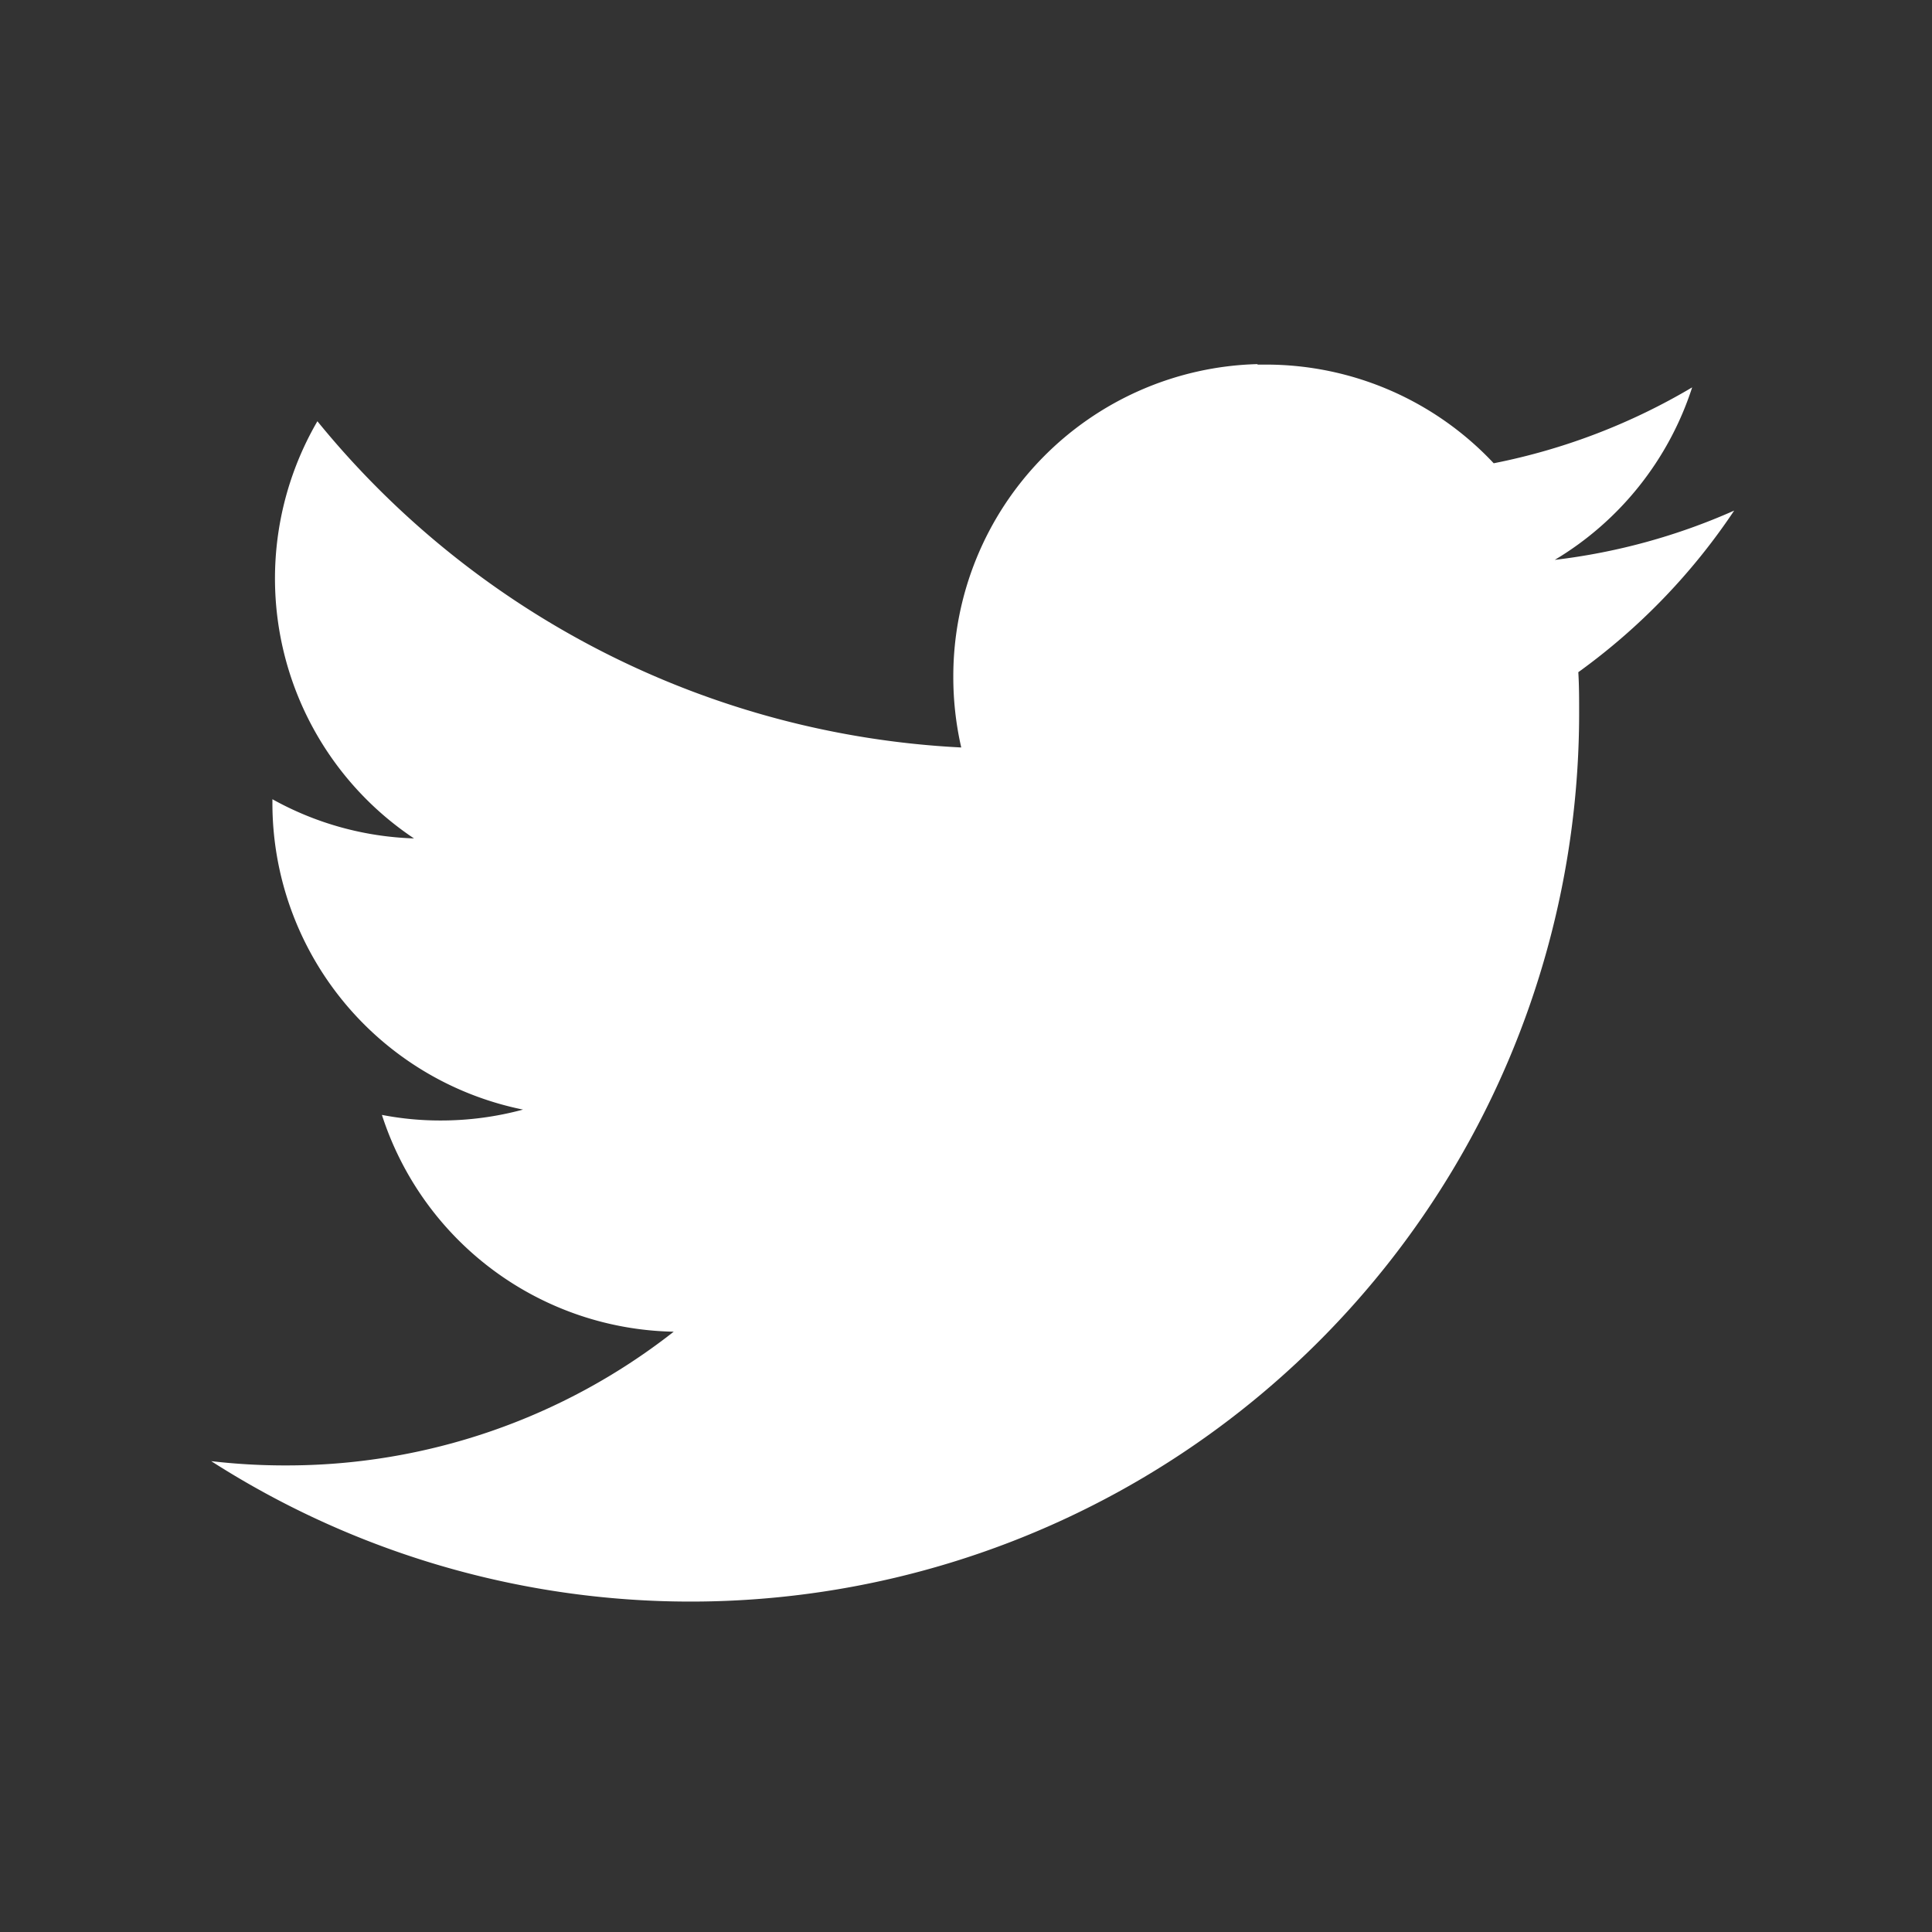 <svg xmlns="http://www.w3.org/2000/svg" viewBox="0 0 28 28"><rect x="0" y="0" width="28" height="28" fill="#333333" stroke="none"/><defs><style>.cls-1{fill:#fff;}.cls-2{fill:none;}</style></defs><g id="レイヤー_2" data-name="レイヤー 2"><g id="レイヤー_1-2" data-name="レイヤー 1"><g id="layer1"><path id="rect2989" class="cls-1" d="M18.225,5.277A4.527,4.527,0,0,0,13.816,9.8a4.575,4.575,0,0,0,.115,1.033A12.859,12.859,0,0,1,4.6,6.105,4.53,4.53,0,0,0,6,12.151a4.514,4.514,0,0,1-2.052-.568v.059A4.532,4.532,0,0,0,7.58,16.081a4.555,4.555,0,0,1-1.193.158,4.435,4.435,0,0,1-.852-.081A4.533,4.533,0,0,0,9.764,19.3a9.083,9.083,0,0,1-5.622,1.938,9.19,9.19,0,0,1-1.081-.062A12.877,12.877,0,0,0,22.886,10.33c0-.2,0-.394-.012-.588A9.155,9.155,0,0,0,25.133,7.4a9,9,0,0,1-2.6.714,4.537,4.537,0,0,0,1.991-2.5,9.087,9.087,0,0,1-2.876,1.1,4.523,4.523,0,0,0-3.306-1.43c-.039,0-.078,0-.117,0Z"/></g><rect class="cls-2" width="28" height="28"/></g></g></svg>